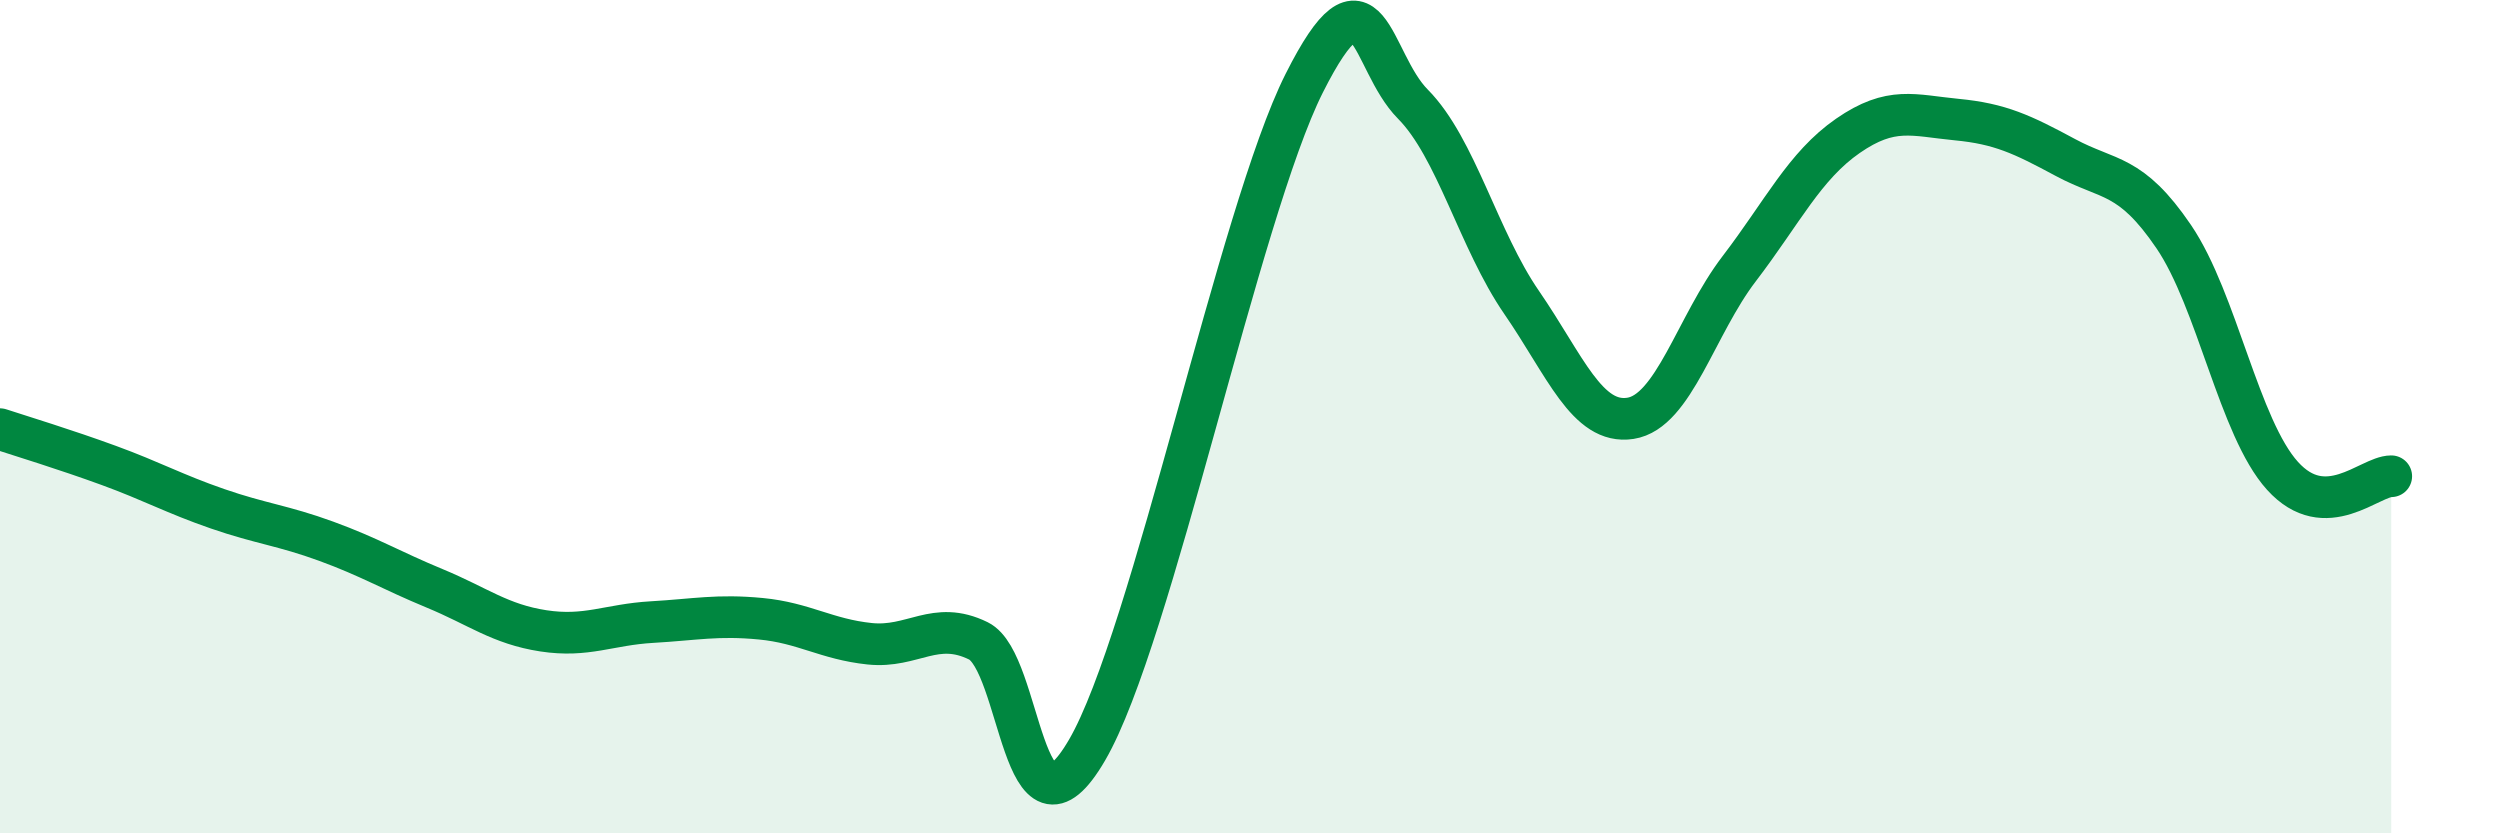 
    <svg width="60" height="20" viewBox="0 0 60 20" xmlns="http://www.w3.org/2000/svg">
      <path
        d="M 0,10.3 C 0.52,10.47 1.57,10.79 2.61,11.17 C 3.65,11.55 4.18,11.85 5.22,12.21 C 6.26,12.57 6.79,12.61 7.83,12.99 C 8.87,13.37 9.39,13.69 10.43,14.12 C 11.47,14.55 12,14.98 13.04,15.14 C 14.08,15.3 14.61,14.99 15.65,14.93 C 16.69,14.87 17.22,14.75 18.26,14.85 C 19.3,14.95 19.83,15.34 20.87,15.45 C 21.91,15.56 22.44,14.87 23.48,15.38 C 24.52,15.89 24.53,20.68 26.09,18 C 27.65,15.32 29.74,5.1 31.3,2 C 32.86,-1.1 32.87,1.45 33.91,2.5 C 34.95,3.55 35.48,5.75 36.52,7.26 C 37.56,8.77 38.09,10.2 39.13,10.04 C 40.17,9.88 40.7,7.81 41.74,6.45 C 42.78,5.09 43.31,3.98 44.35,3.26 C 45.39,2.54 45.92,2.77 46.96,2.87 C 48,2.97 48.53,3.22 49.57,3.78 C 50.61,4.34 51.13,4.15 52.17,5.68 C 53.21,7.21 53.74,10.27 54.78,11.42 C 55.82,12.57 56.87,11.43 57.39,11.43L57.39 20L0 20Z"
        fill="#008740"
        opacity="0.1"
        stroke-linecap="round"
        stroke-linejoin="round"
      />
      <path
        d="M 0,10.3 C 0.52,10.47 1.57,10.79 2.61,11.17 C 3.65,11.55 4.18,11.85 5.22,12.21 C 6.26,12.57 6.79,12.61 7.83,12.99 C 8.87,13.37 9.39,13.69 10.43,14.12 C 11.47,14.55 12,14.98 13.04,15.14 C 14.08,15.3 14.61,14.99 15.65,14.93 C 16.69,14.87 17.22,14.75 18.26,14.85 C 19.3,14.95 19.83,15.34 20.87,15.45 C 21.91,15.56 22.44,14.87 23.48,15.38 C 24.52,15.89 24.53,20.68 26.09,18 C 27.65,15.32 29.74,5.1 31.3,2 C 32.86,-1.1 32.87,1.45 33.91,2.5 C 34.95,3.55 35.48,5.75 36.52,7.26 C 37.56,8.77 38.09,10.2 39.13,10.04 C 40.17,9.88 40.7,7.81 41.74,6.45 C 42.78,5.09 43.31,3.98 44.35,3.26 C 45.39,2.54 45.92,2.77 46.96,2.87 C 48,2.97 48.53,3.22 49.57,3.78 C 50.61,4.34 51.13,4.15 52.17,5.68 C 53.21,7.21 53.74,10.27 54.78,11.42 C 55.82,12.57 56.87,11.43 57.39,11.43"
        stroke="#008740"
        stroke-width="1"
        fill="none"
        stroke-linecap="round"
        stroke-linejoin="round"
      />
    </svg>
  